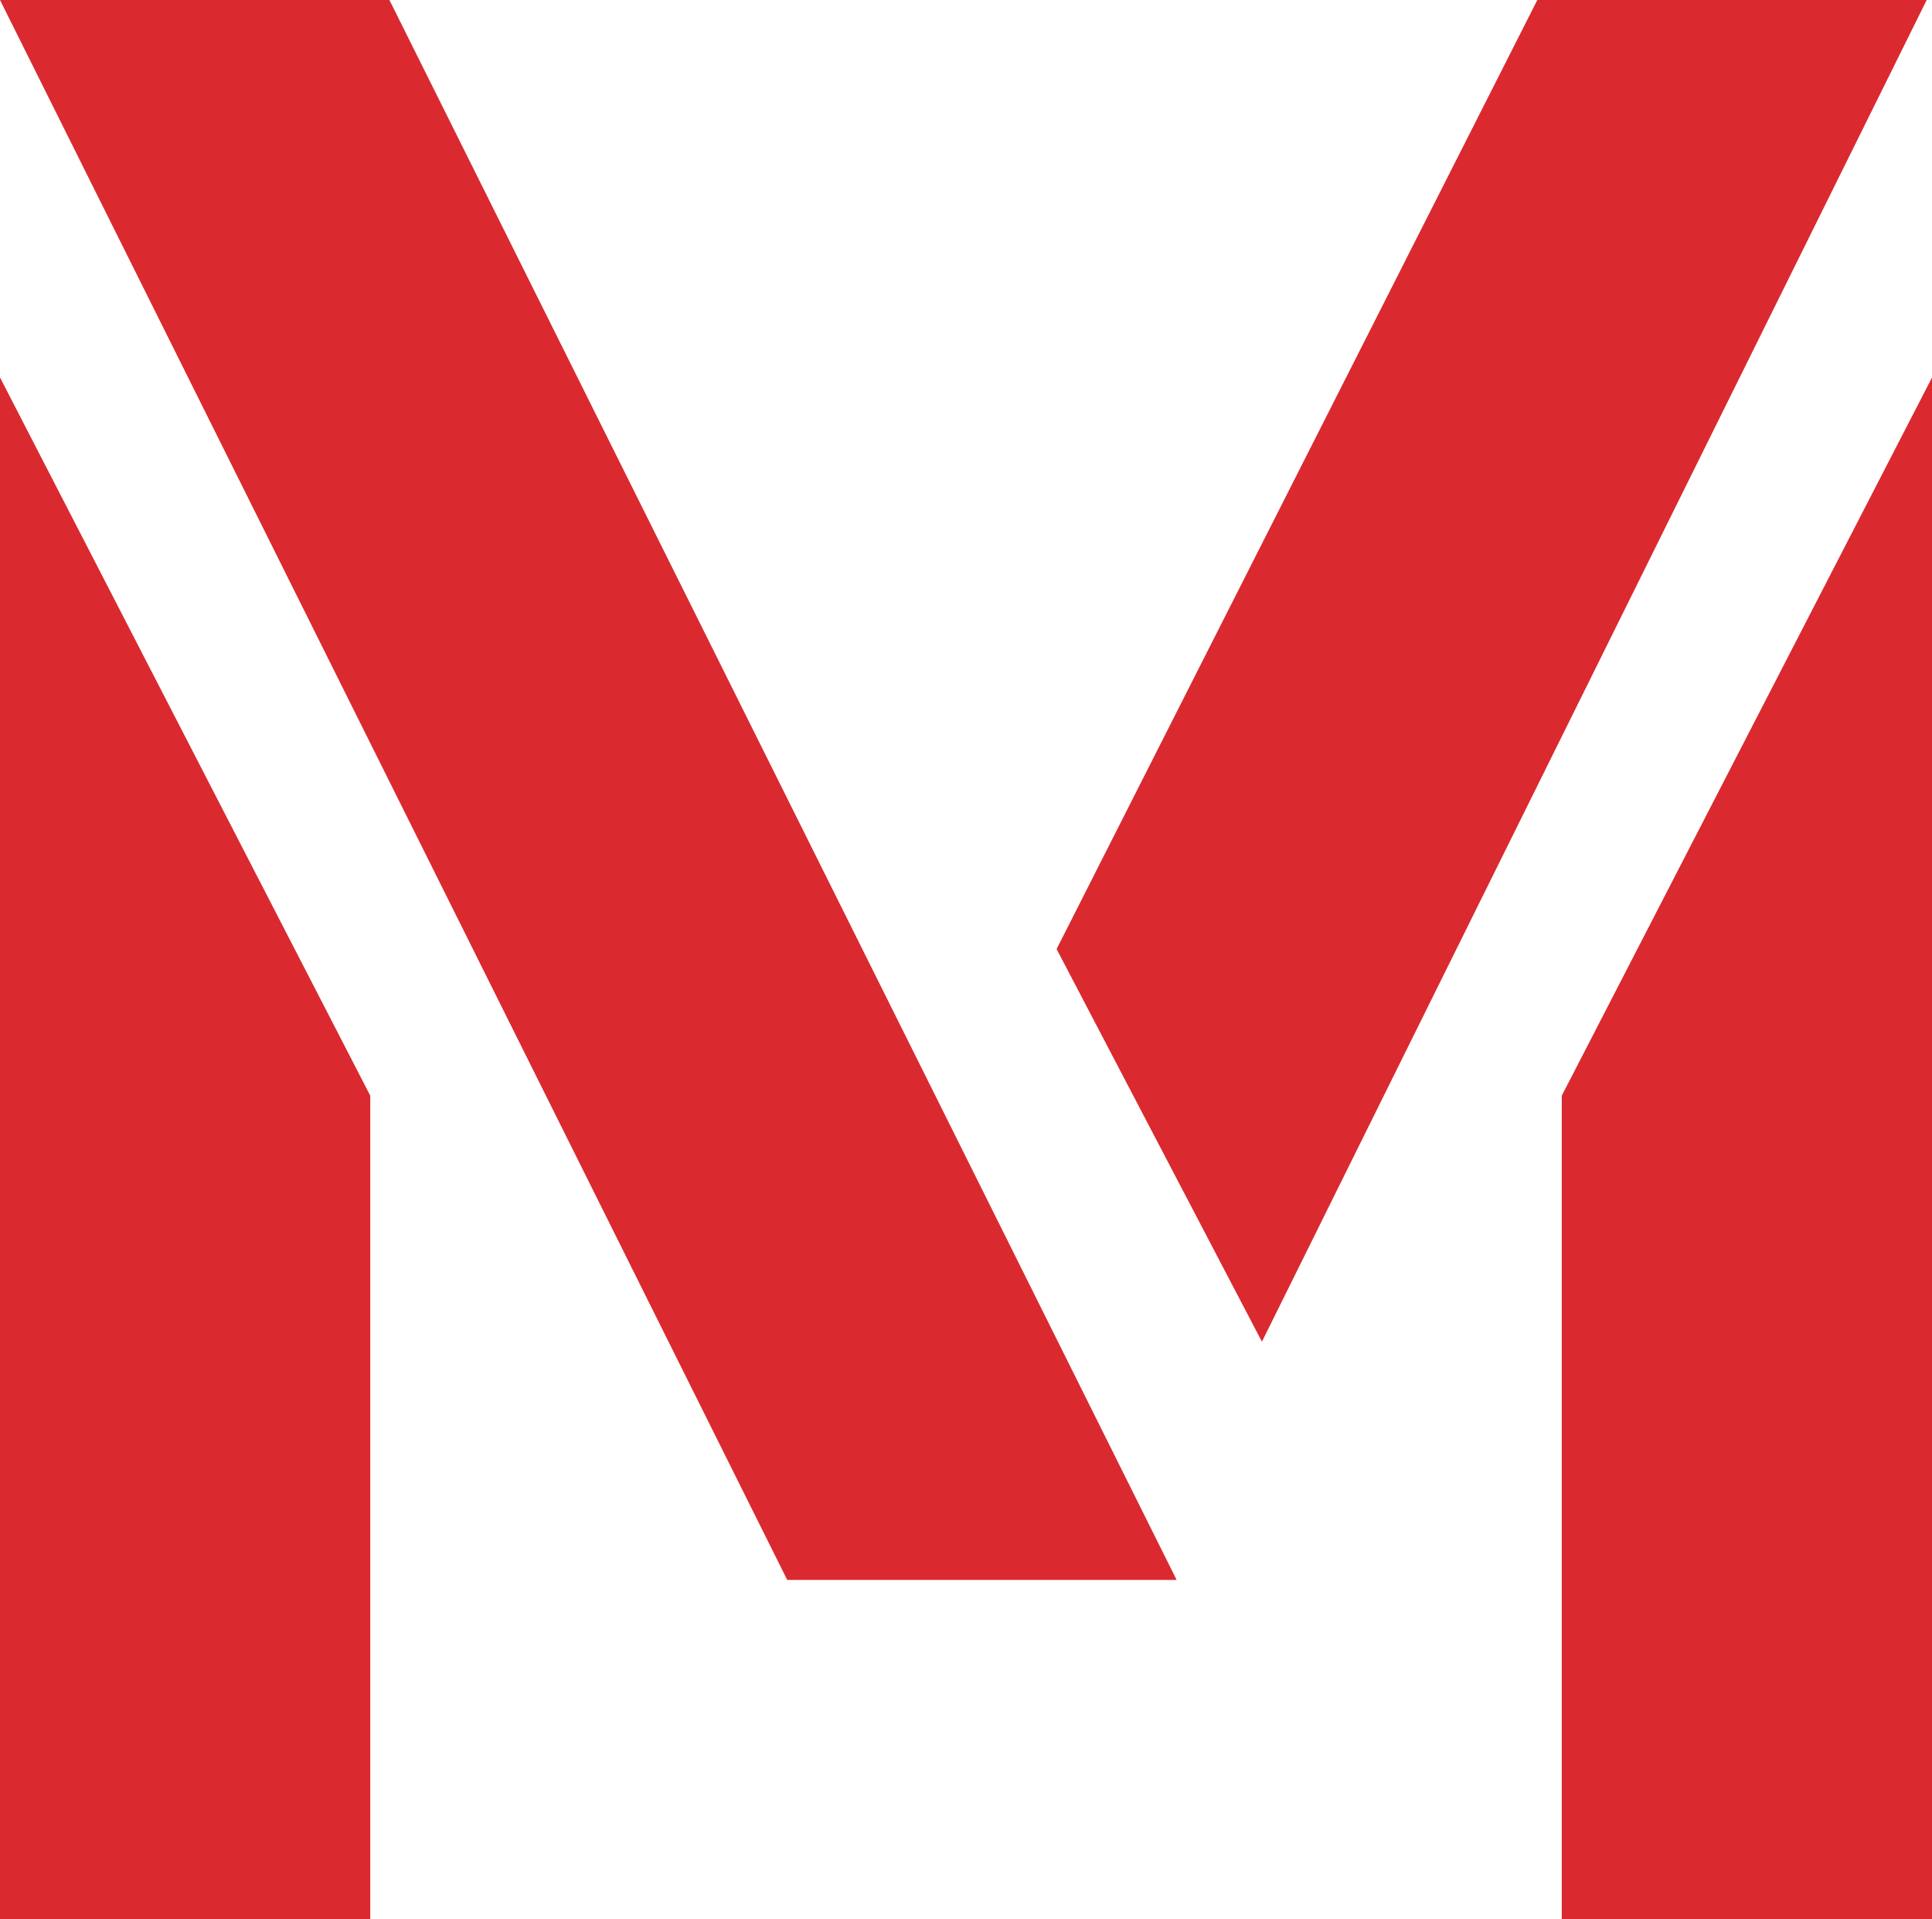 <?xml version="1.0" encoding="utf-8"?>
<!-- Generator: Adobe Illustrator 23.1.1, SVG Export Plug-In . SVG Version: 6.00 Build 0)  -->
<svg version="1.1" id="Ebene_2" xmlns="http://www.w3.org/2000/svg" xmlns:xlink="http://www.w3.org/1999/xlink" x="0px" y="0px"
	 viewBox="0 0 521.38 517.9" style="enable-background:new 0 0 521.38 517.9;" xml:space="preserve">
<style type="text/css">
	.st0{fill:#DA2A2F;}
</style>
<path id="M" class="st0" d="M105.09,0l212.44,426.33H212.44L0,0H105.09z M414.87,0L285.14,256.1l55.41,105.95L519.95,0H414.87z
	 M421.47,295.66V517.9h99.92V101.86L421.47,295.66z M0,517.9h99.92V295.66L0,101.86V517.9z"/>
</svg>
